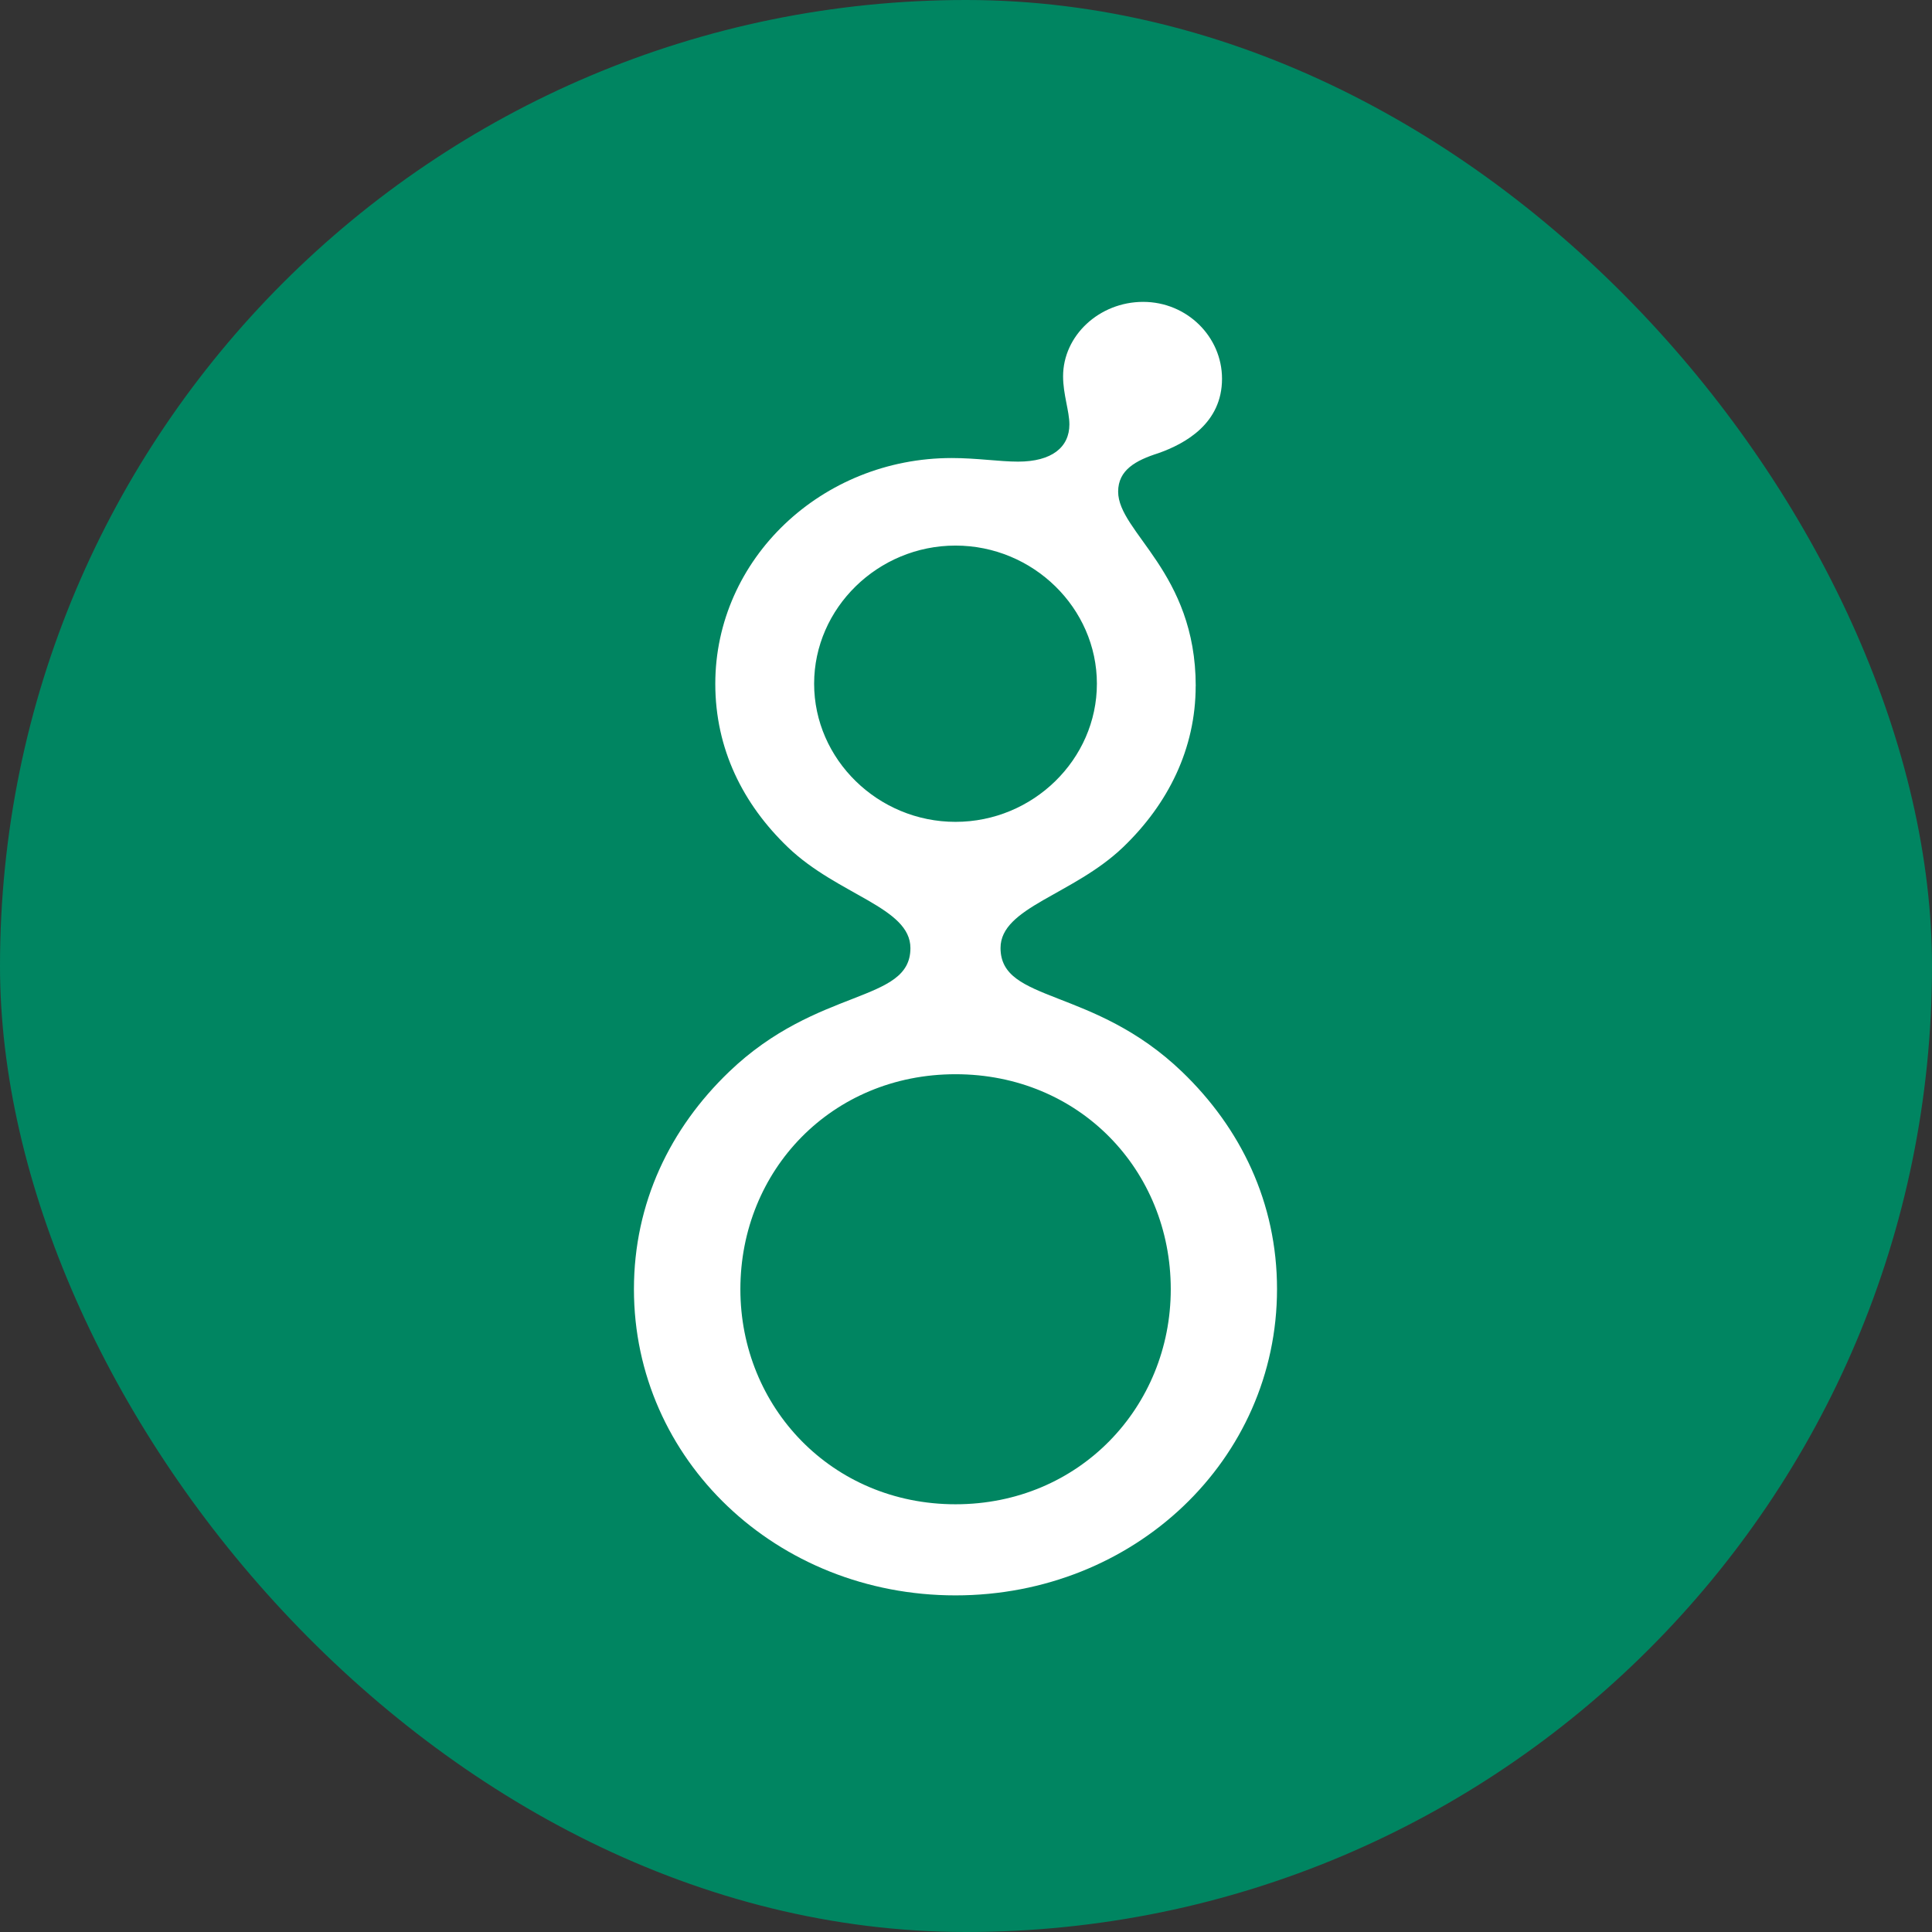 <svg width="64" height="64" viewBox="0 0 64 64" fill="none" xmlns="http://www.w3.org/2000/svg">
<rect x="0" y="0" width="64" height="64" fill="#333333" stroke="none"/>
<rect width="64" height="64" rx="32" fill="#008561"/>
<path d="M39.608 22.728C39.608 24.798 38.699 26.628 37.207 28.061C35.547 29.652 33.144 30.05 33.144 31.403C33.144 33.234 36.211 32.676 39.154 35.501C41.102 37.371 42.303 39.839 42.303 42.703C42.303 48.352 37.579 52.849 31.652 52.849C25.724 52.849 21 48.357 21 42.708C21 39.843 22.203 37.375 24.15 35.506C27.092 32.679 30.159 33.237 30.159 31.407C30.159 30.053 27.758 29.656 26.099 28.065C24.606 26.632 23.695 24.802 23.695 22.653C23.695 18.517 27.217 15.173 31.527 15.173C32.358 15.173 33.104 15.292 33.725 15.292C34.843 15.292 35.425 14.815 35.425 14.059C35.425 13.62 35.216 13.064 35.216 12.467C35.216 11.114 36.418 10 37.868 10C39.321 10 40.481 11.155 40.481 12.547C40.481 14.018 39.278 14.694 38.367 15.014C37.621 15.252 37.04 15.57 37.04 16.287C37.04 17.635 39.61 18.95 39.61 22.728H39.608ZM38.783 42.708C38.783 38.769 35.758 35.585 31.654 35.585C27.55 35.585 24.526 38.769 24.526 42.708C24.526 46.606 27.55 49.831 31.654 49.831C35.757 49.831 38.783 46.603 38.783 42.708ZM36.336 22.649C36.336 20.143 34.222 18.073 31.652 18.073C29.083 18.073 26.969 20.143 26.969 22.649C26.969 25.155 29.083 27.225 31.652 27.225C34.222 27.225 36.336 25.155 36.336 22.649V22.649Z" fill="white"/>
</svg>
